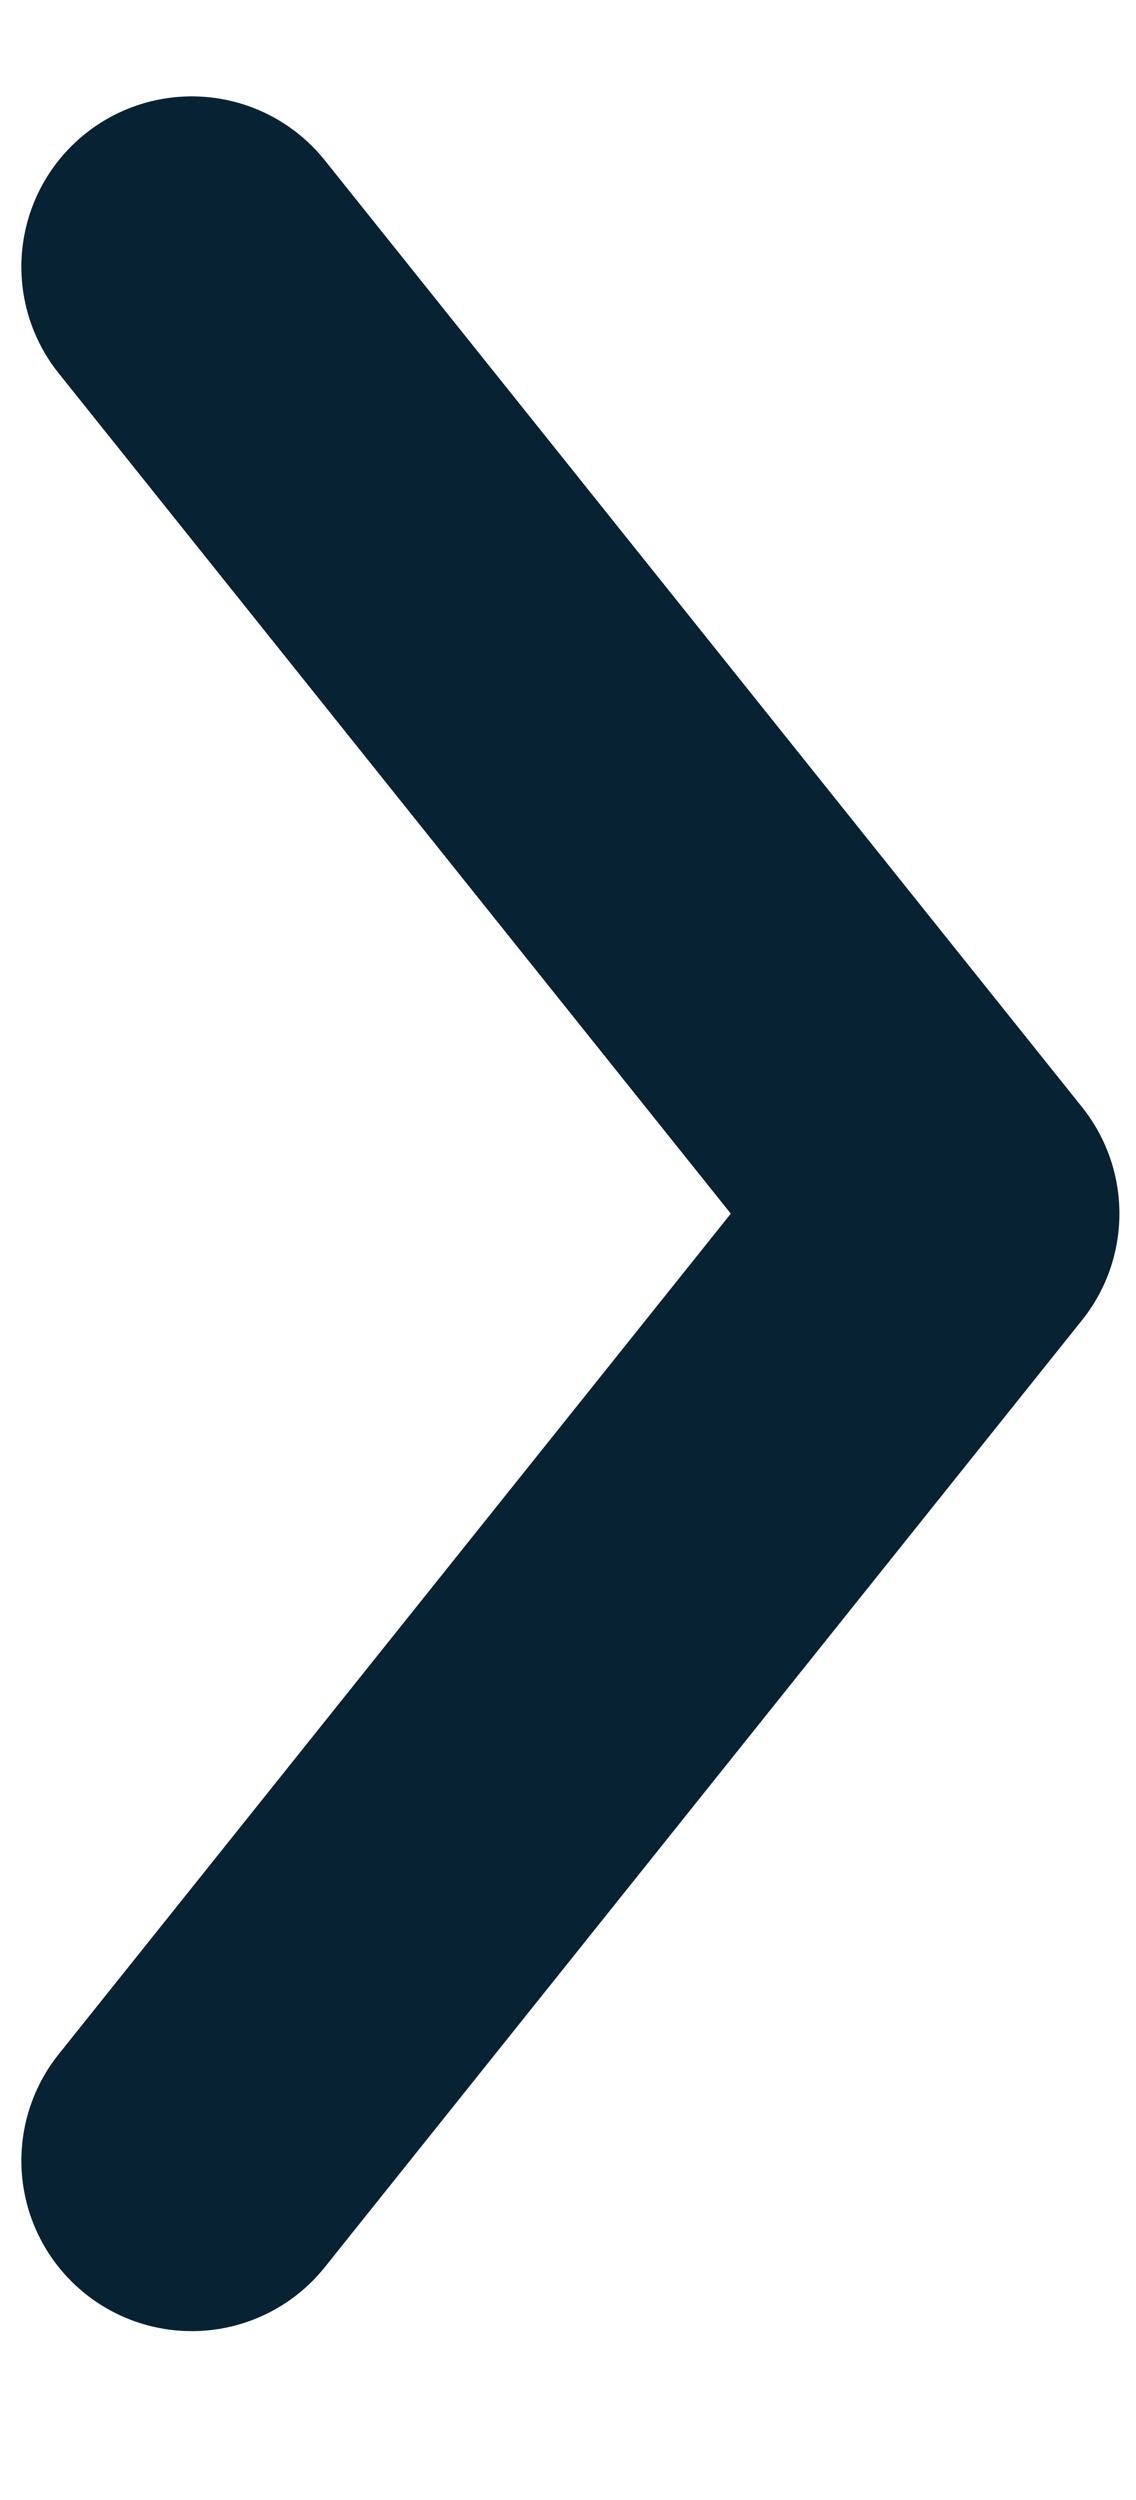 <svg xmlns="http://www.w3.org/2000/svg" width="5" height="11" viewBox="0 0 5 11" fill="none"><path id="Vector 175" d="M0.844 1.174L4.177 5.34L0.844 9.507" stroke="#062233" stroke-width="1.5" stroke-linecap="round" stroke-linejoin="round"></path></svg>